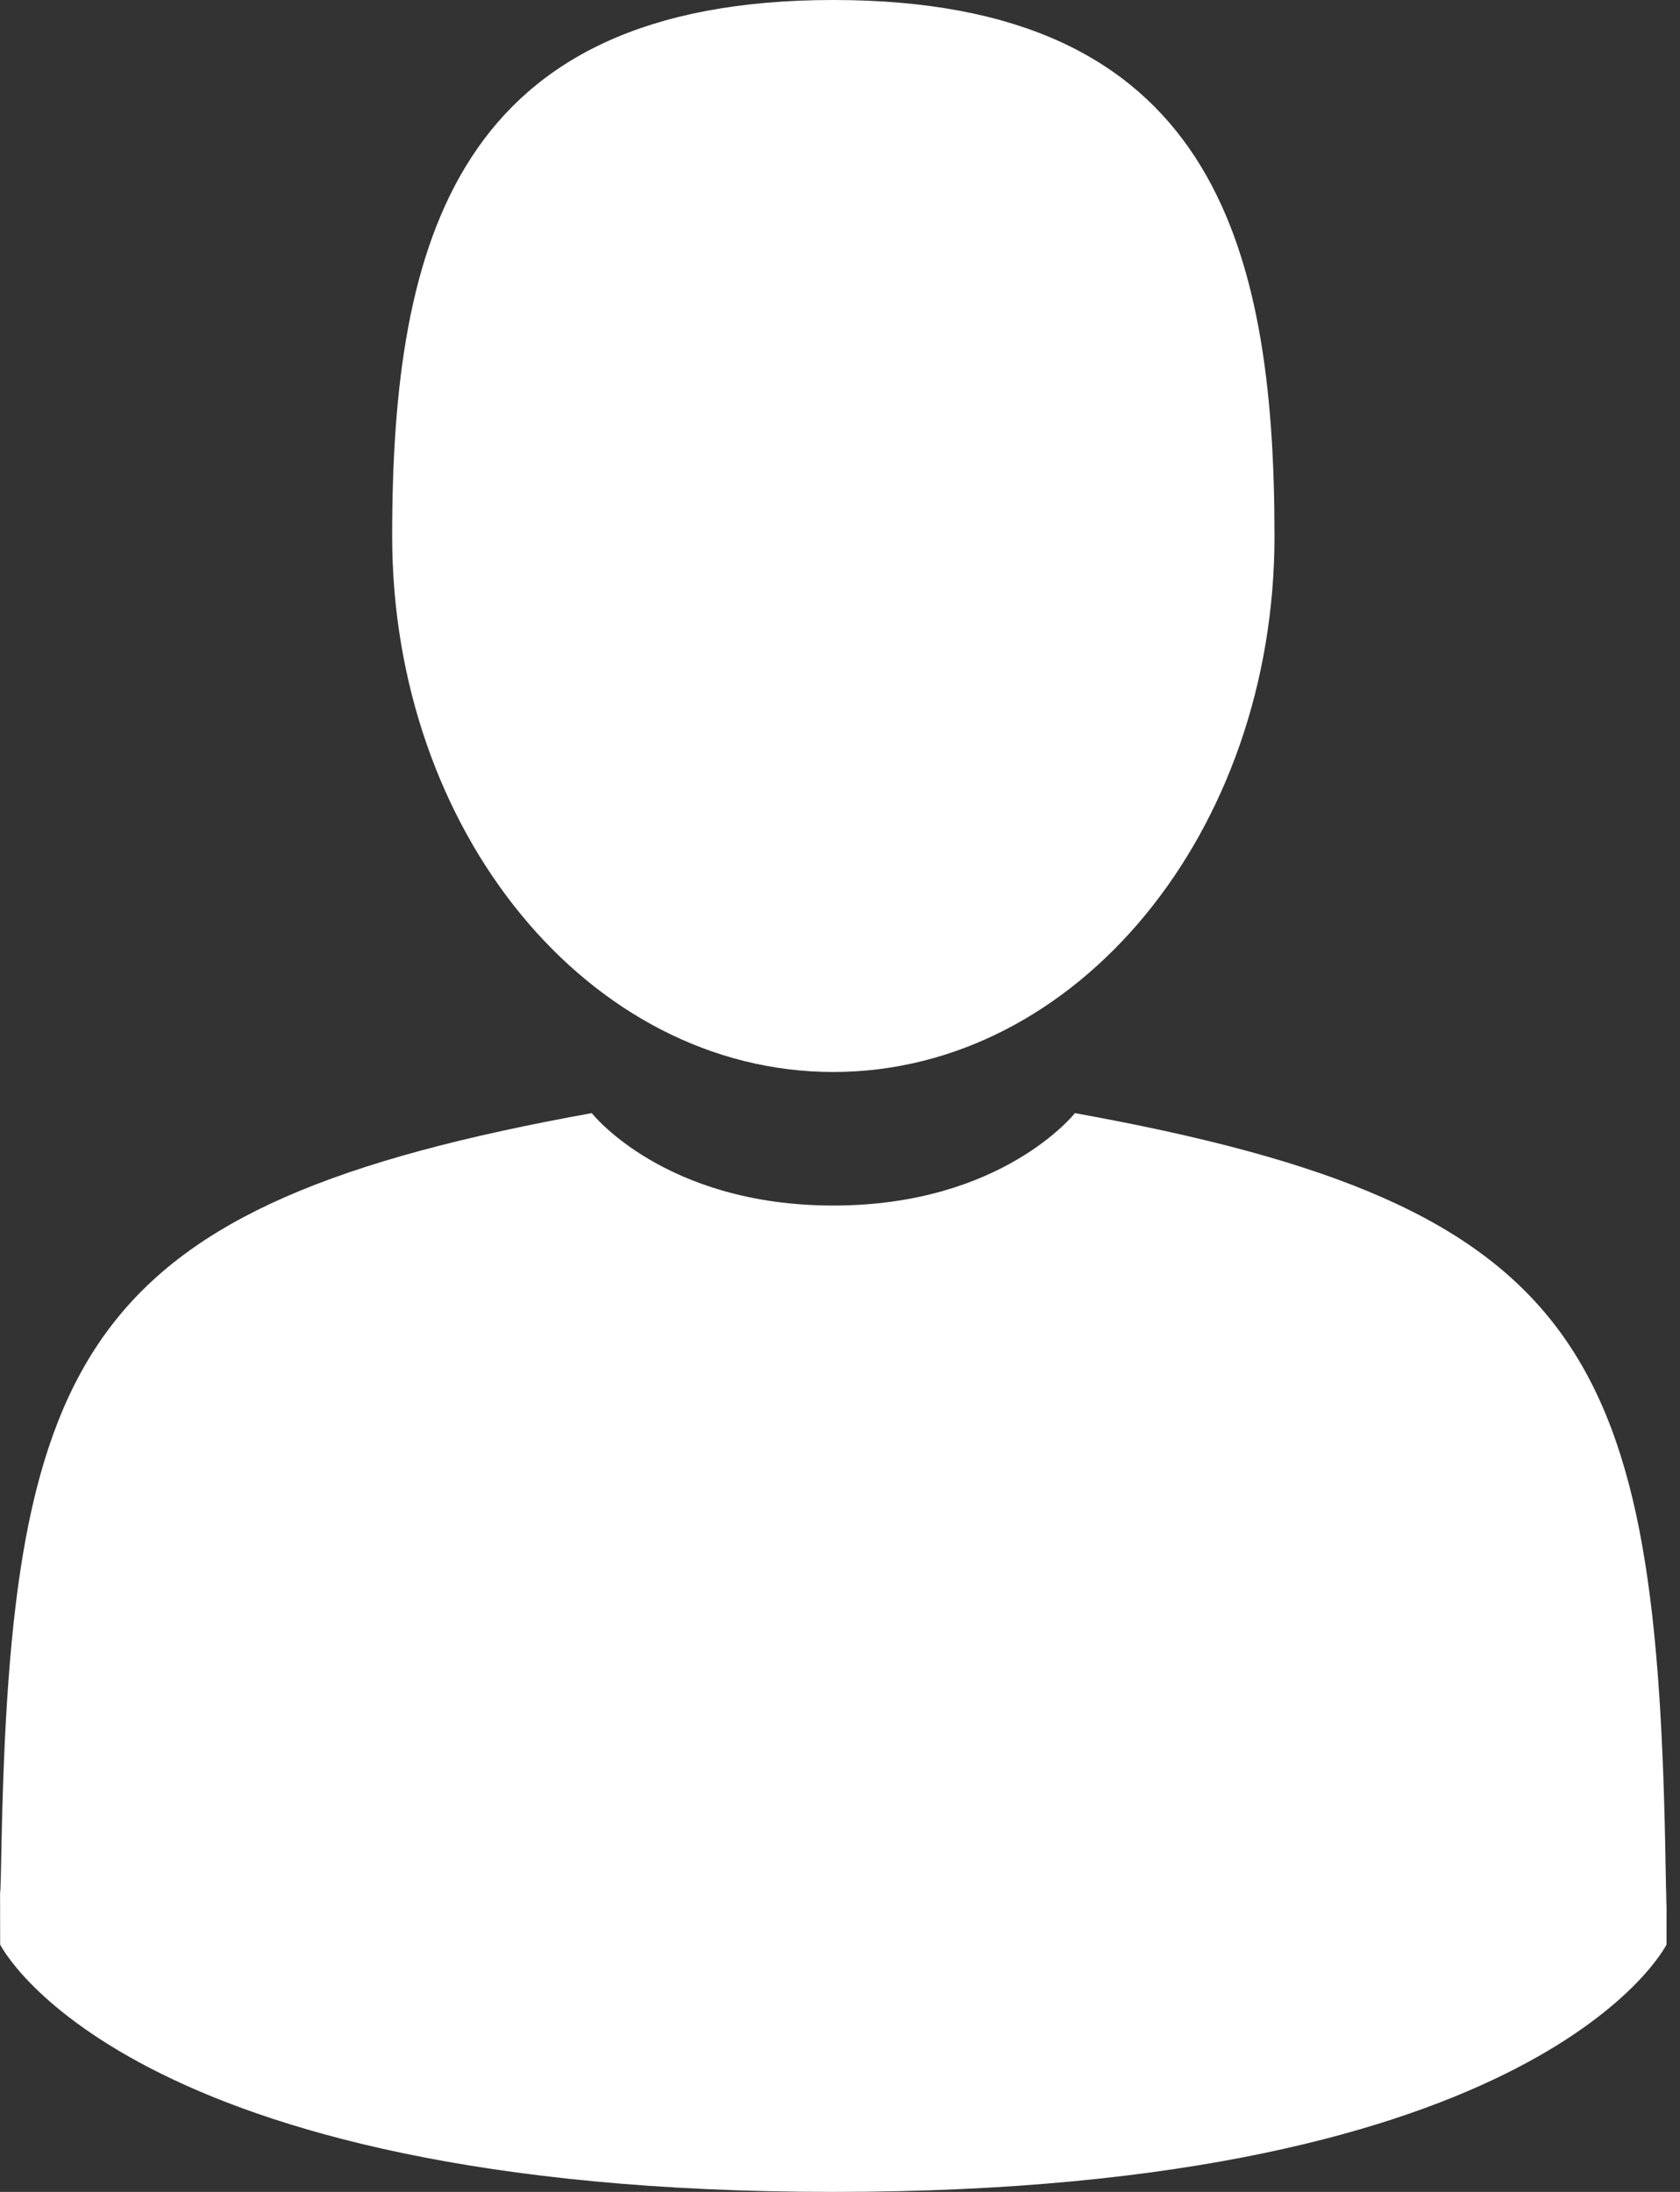 <?xml version="1.0" encoding="utf-8"?>
<!-- Generator: Adobe Illustrator 16.0.0, SVG Export Plug-In . SVG Version: 6.00 Build 0)  -->
<!DOCTYPE svg PUBLIC "-//W3C//DTD SVG 1.1//EN" "http://www.w3.org/Graphics/SVG/1.1/DTD/svg11.dtd">
<svg version="1.1" id="Ebene_1" xmlns="http://www.w3.org/2000/svg" xmlns:xlink="http://www.w3.org/1999/xlink" x="0px" y="0px"
	 width="46px" height="60px" viewBox="0 0 46 60" enable-background="new 0 0 46 60" xml:space="preserve">
<rect x="0" y="0" width="46" height="60" fill="#333333" stroke="none"/>
<g>
	<path fill="#FFFFFF" d="M22.818,29.344c6.671,0,12.079-6.569,12.079-14.672S33.122,0,22.818,0s-12.08,6.569-12.08,14.672
		S16.146,29.344,22.818,29.344z"/>
	<path fill="#FFFFFF" d="M0.002,51.746C0,51.252-0.002,51.607,0.002,51.746L0.002,51.746z"/>
	<path fill="#FFFFFF" d="M45.632,52.132C45.639,51.997,45.634,51.193,45.632,52.132L45.632,52.132z"/>
	<path fill="#FFFFFF" d="M45.607,51.153C45.383,37.038,43.54,33.016,29.432,30.47c0,0-1.986,2.53-6.614,2.53
		c-4.629,0-6.615-2.53-6.615-2.53C2.25,32.988,0.294,36.95,0.037,50.695c-0.021,1.122-0.031,1.182-0.035,1.051
		c0.001,0.244,0.002,0.696,0.002,1.483c0,0,3.359,6.771,22.814,6.771s22.813-6.771,22.813-6.771c0-0.506,0-0.857,0.001-1.098
		C45.628,52.213,45.621,52.057,45.607,51.153z"/>
</g>
<g>
</g>
<g>
</g>
<g>
</g>
<g>
</g>
<g>
</g>
<g>
</g>
<g>
</g>
<g>
</g>
<g>
</g>
<g>
</g>
<g>
</g>
<g>
</g>
<g>
</g>
<g>
</g>
<g>
</g>
</svg>
